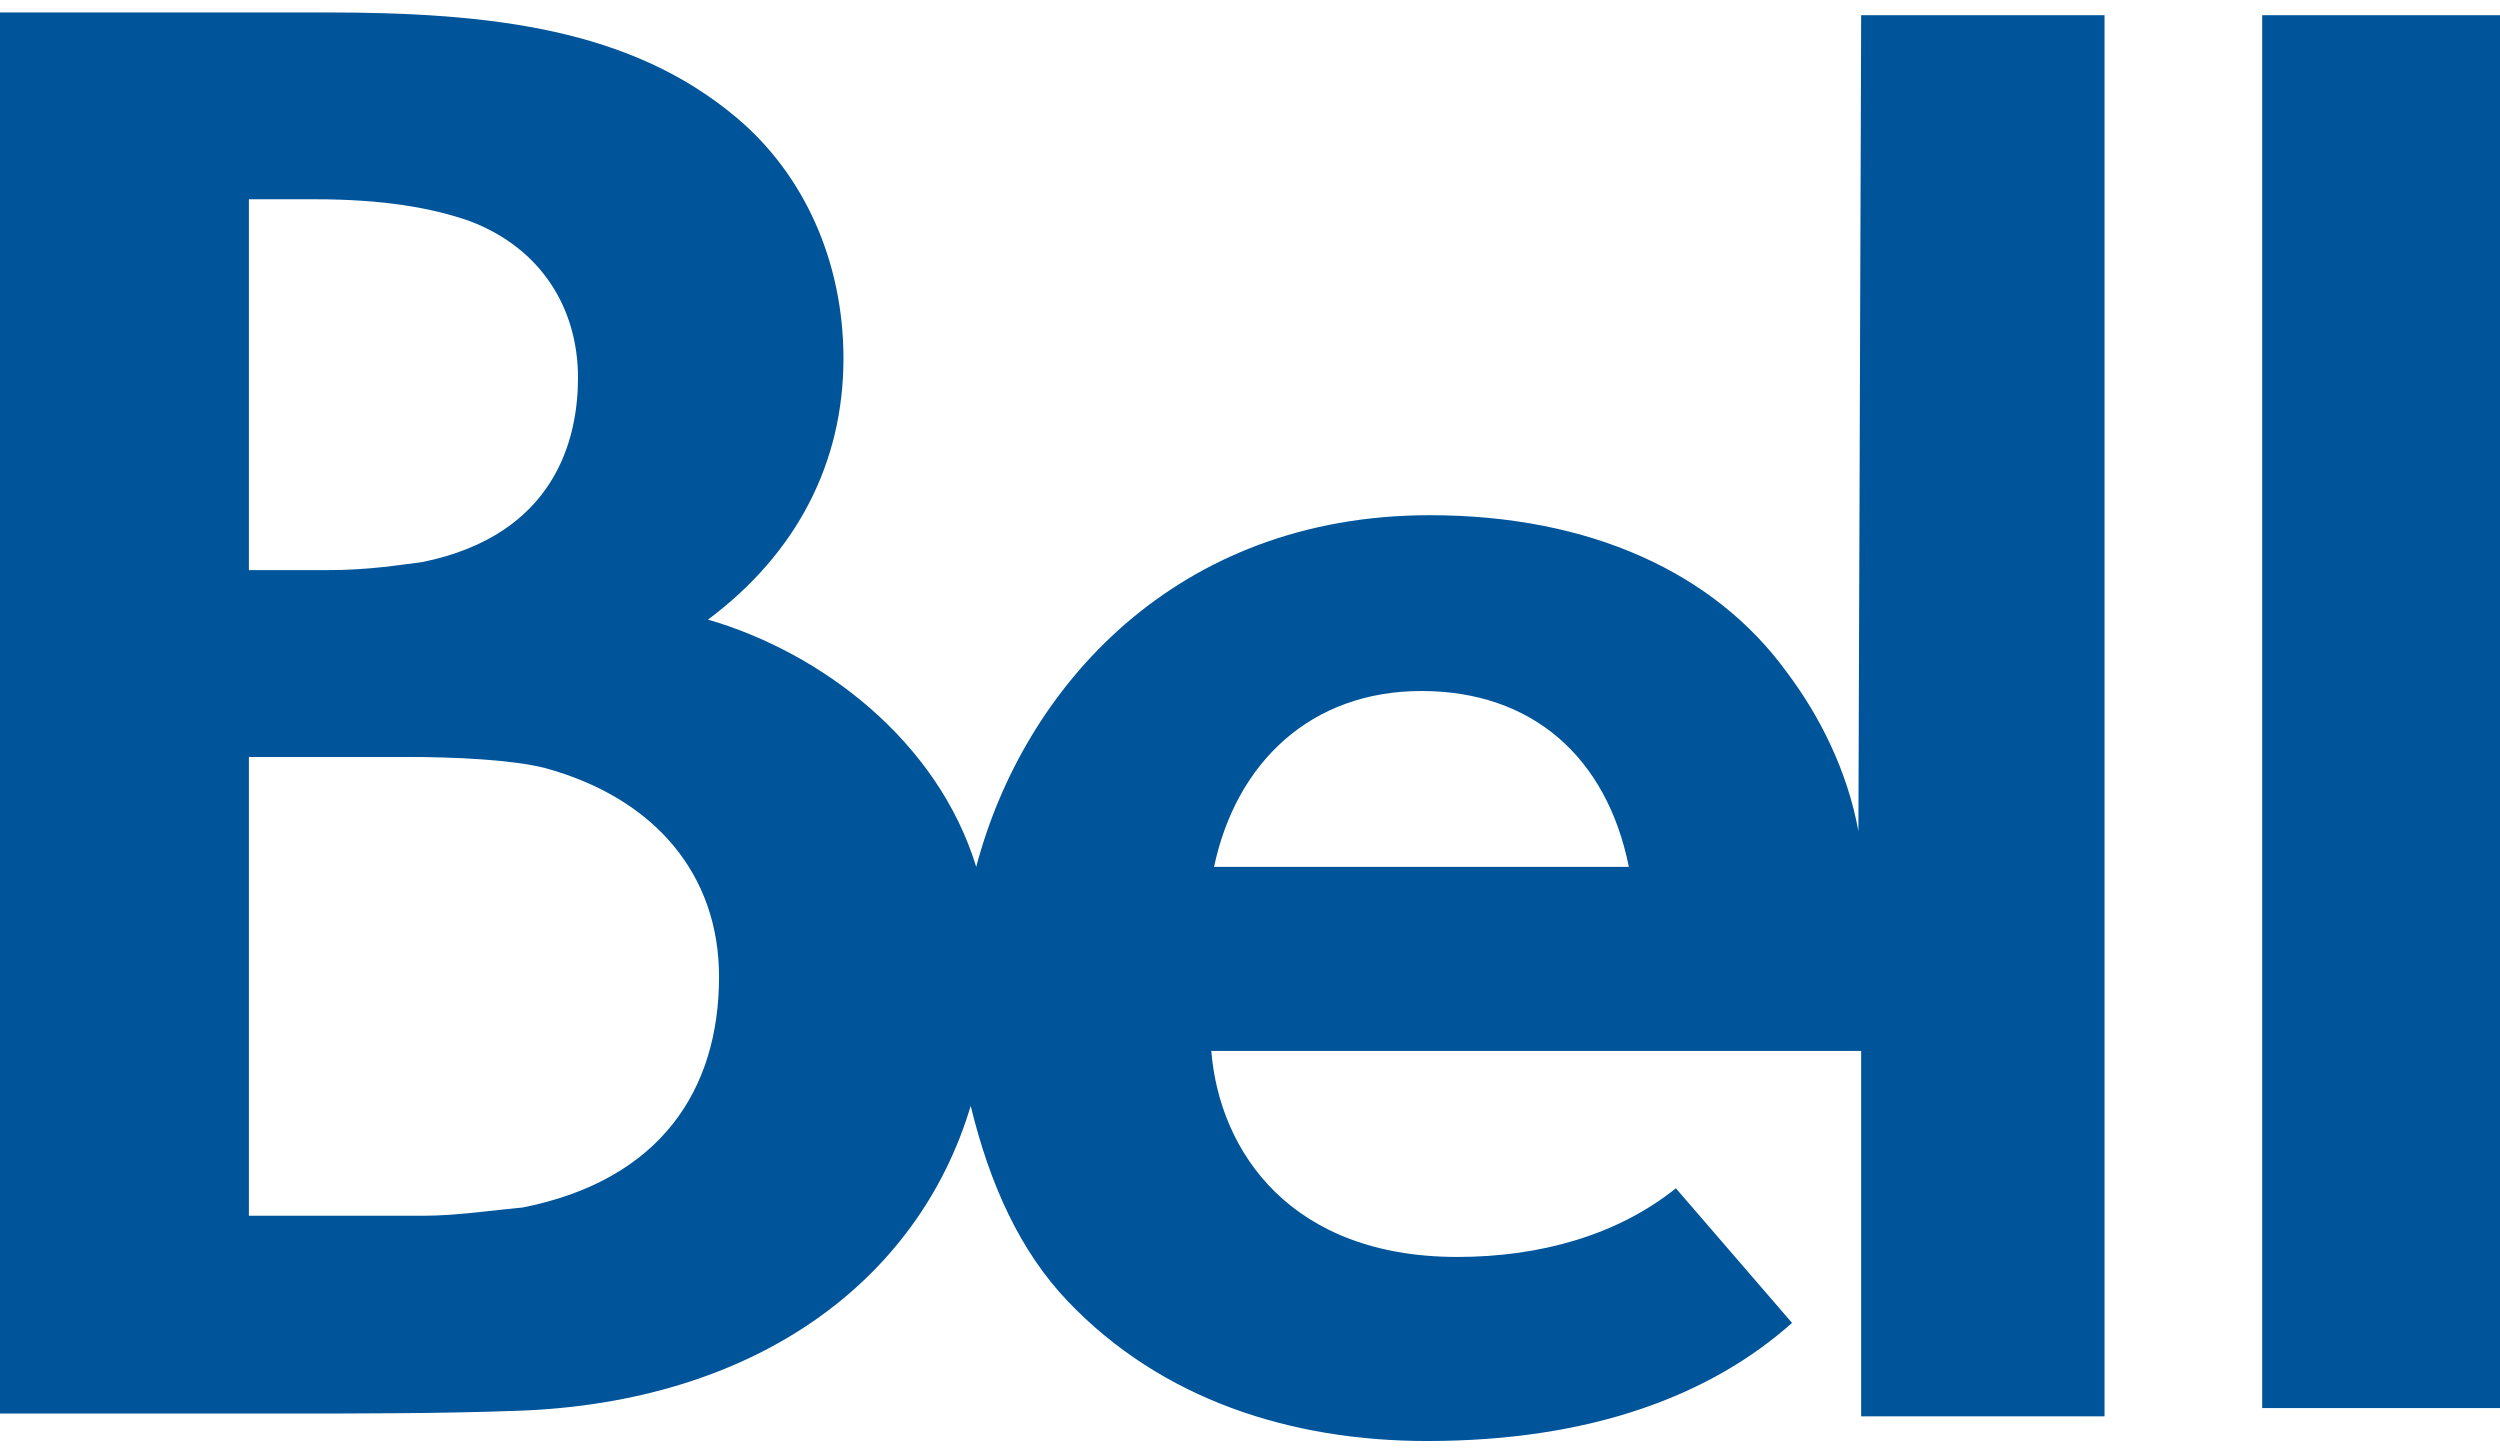<svg width="86" height="50" viewBox="0 0 86 50" fill="none" xmlns="http://www.w3.org/2000/svg">
<g id="Bell svg" clip-path="url(#clip0_366_1908)">
<g id="Group">
<path id="Vector" d="M63.929 28.591C63.549 26.512 62.597 24.622 61.456 23.11C58.982 19.708 54.701 17.723 49.184 17.723C40.431 17.723 35.199 23.677 33.582 29.82C32.25 25.472 28.254 22.448 24.354 21.314C27.398 19.046 29.015 15.927 29.015 12.336C29.015 9.028 27.684 6.004 25.305 4.02C21.69 0.996 16.934 0.428 11.226 0.428H0V48.626H9.608C12.557 48.626 15.126 48.626 17.79 48.532C25.971 48.248 31.584 44.09 33.392 38.042C34.057 40.782 35.104 43.05 36.721 44.752C39.956 48.154 44.427 49.571 49.089 49.571C54.797 49.571 58.887 47.965 61.646 45.508L57.65 40.877C55.653 42.483 52.989 43.239 50.135 43.239C44.427 43.239 41.953 39.648 41.668 36.151H64.024V48.721H72.396V0.523H64.024L63.929 28.591ZM8.562 6.855H10.845C13.128 6.855 14.841 7.138 16.173 7.611C18.646 8.556 19.883 10.635 19.883 12.998C19.883 15.077 19.122 18.384 14.555 19.33C13.794 19.424 12.748 19.613 11.226 19.613H8.562V6.855ZM17.98 41.538C16.934 41.633 15.697 41.822 14.555 41.822H8.562V26.04H13.985C15.697 26.04 17.6 26.134 18.741 26.418C22.547 27.457 24.735 30.103 24.735 33.6C24.735 37.475 22.737 40.593 17.98 41.538ZM41.763 29.82C42.524 26.229 45.093 23.771 48.898 23.771C52.703 23.771 55.272 26.04 56.033 29.82H41.763ZM77.819 0.523H86V48.437H77.819V0.523Z" fill="#00549A"/>
</g>
</g>
<defs>
<clipPath id="clip0_366_1908">
<rect width="86" height="49.143" fill="white" transform="translate(0 0.428)"/>
</clipPath>
</defs>
</svg>
